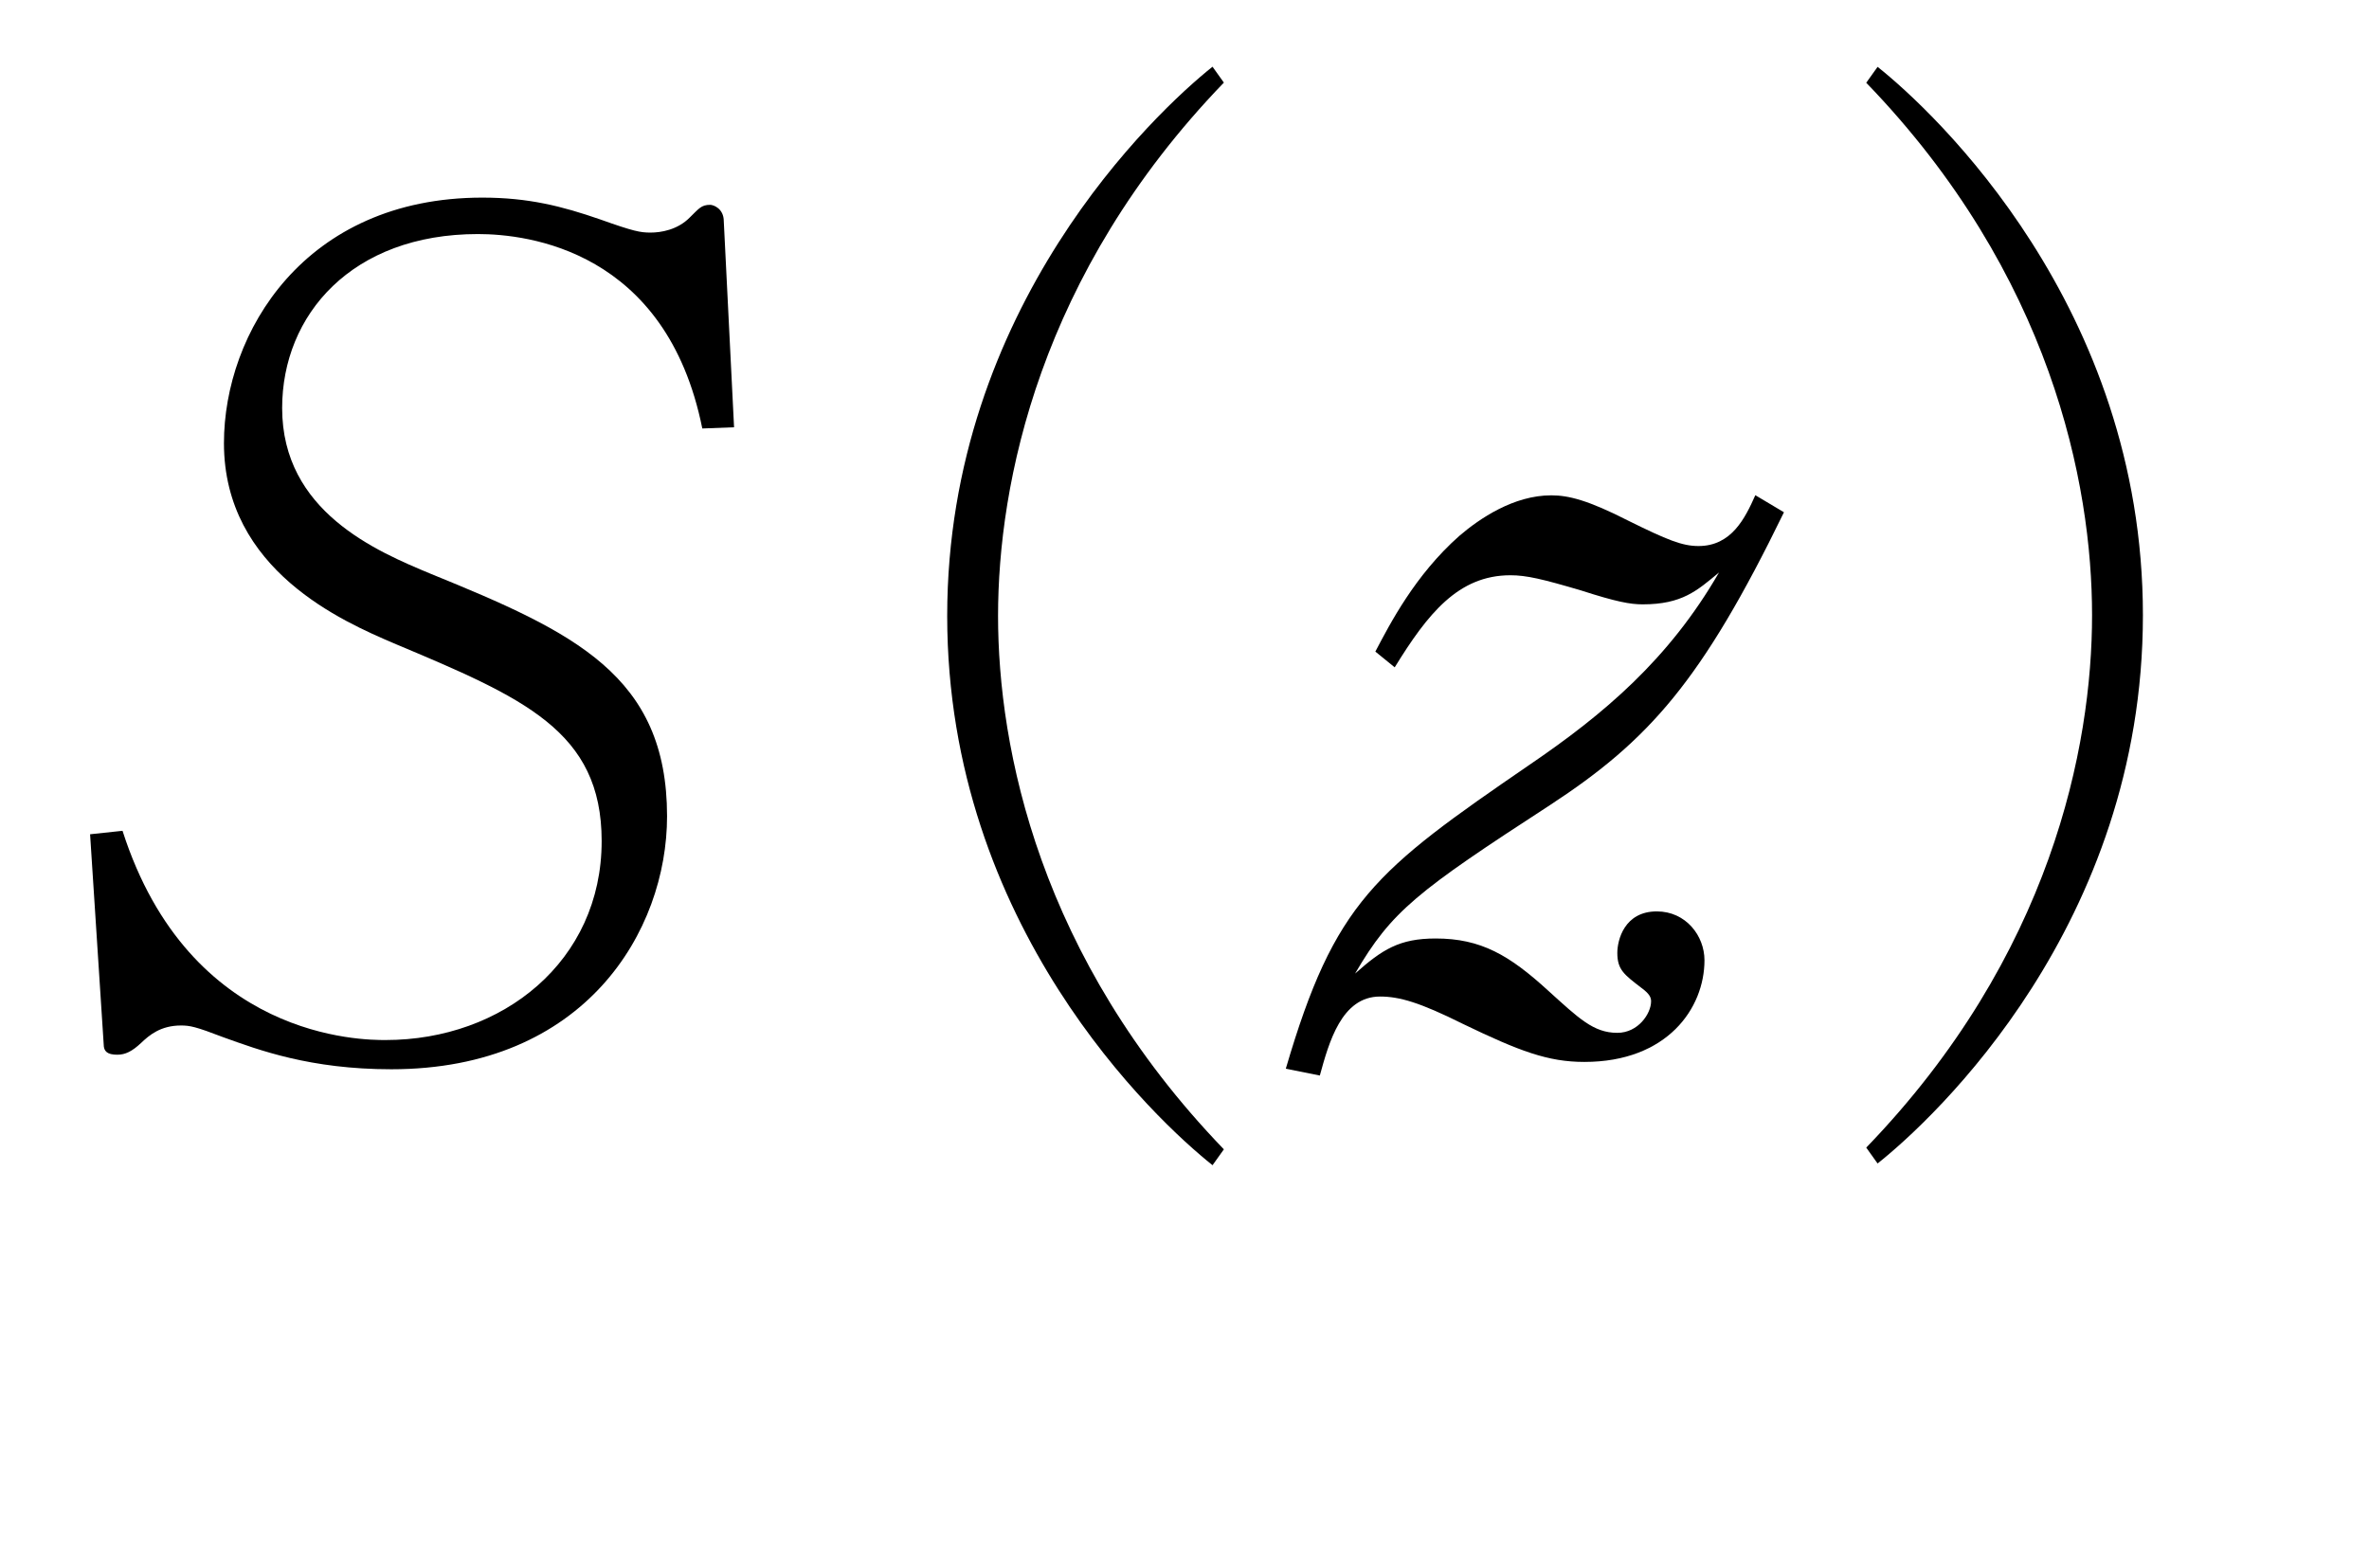 <?xml version="1.0"?><!--Antenna House PDF Viewer SDK V3.3 MR13 (3,3,2014,0515) for Windows Copyright (c) 1999-2014 Antenna House, Inc.--><svg xml:space="preserve" version="1.1" fill="black" fill-rule="evenodd" font-style="normal" font-weight="normal" font-stretch="normal" width="17.75pt" height="11.75pt" viewBox="0 0 17.75 11.75" xmlns="http://www.w3.org/2000/svg" xmlns:xlink="http://www.w3.org/1999/xlink"><defs><clipPath id="c0"><rect x="0" y="0" width="17.75" height="11.75" fill="none" clip-rule="evenodd"/></clipPath><clipPath id="c1"><rect x="-1" y="-1" width="597.276" height="843.89" fill="none" clip-rule="evenodd"/></clipPath><clipPath id="c2"><rect x="0" y="0" width="595.276" height="841.89" fill="none" clip-rule="evenodd"/></clipPath><clipPath id="c3"><rect x="0" y="0" width="595.276" height="841.89" fill="none" clip-rule="evenodd"/></clipPath><clipPath id="c4"><rect x="0" y="0" width="595.276" height="841.89" fill="none" clip-rule="nonzero"/></clipPath><clipPath id="c5"><path d="M58.637,641.636h222.884v121.592h-222.884v-121.592z" fill="none" clip-rule="nonzero"/></clipPath><clipPath id="c6"><path d="M308.125,627.662h234.143v135.567h-234.143v-135.567z" fill="none" clip-rule="nonzero"/></clipPath><clipPath id="c7"><path d="M308.125,627.662h234.143v135.567h-234.143v-135.567z" fill="none" clip-rule="nonzero"/></clipPath></defs><g clip-path="url(#c0)"><g><view viewBox="0 0 17.75 11.75" id="p2"/></g><g transform="translate(-421.5,-295.15)" clip-path="url(#c1)"><g clip-path="url(#c2)"><g transform="matrix(1,0,0,-1,0,841.89)" clip-path="url(#c3)"><g stroke-opacity="0"><path d="M4.965,-4.647l-.077,-1.543c0,-.095 -.077,-.123 -.102,-.123c-.067,0 -.084,.028 -.152,.094c-.093,.095 -.219,.114 -.295,.114c-.076,0 -.126,-.009 -.378,-.099c-.286,-.099 -.537,-.163 -.882,-.163c-1.335,0 -1.936,1.015 -1.936,1.84c0,.954 .896,1.338 1.273,1.5c.971,.408 1.557,.656 1.557,1.482c0,.901 -.742,1.491 -1.619,1.491c-.168,0 -1.468,0 -1.971,-1.568l-.243,.026l.102,1.575c0,.051 .026,.077 .102,.077c.06,0 .111,-.025 .179,-.089c.06,-.057 .145,-.13 .298,-.13c.066,0 .109,.008 .317,.088c.267,.096 .651,.24 1.259,.24c1.453,0 2.066,-1.037 2.066,-1.896c0,-1.056 -.698,-1.38 -1.766,-1.815c-.412,-.171 -1.118,-.469 -1.118,-1.244c0,-.699 .523,-1.304 1.467,-1.304c.37,0 1.412,.119 1.681,1.457l.238,-.009z" fill-rule="nonzero" transform="matrix(1,0,0,-1,422.035,538.892)"/></g><g stroke-opacity="0"><path d="M8.006,.765c-1.386,-1.437 -1.692,-3.01 -1.692,-3.997c0,-.986 .306,-2.56 1.692,-3.997l-.085,-.119c-.427,.34 -1.988,1.803 -1.988,4.116c0,2.322 1.561,3.776 1.988,4.116l.085,-.119z" fill-rule="nonzero" transform="matrix(1,0,0,-1,422.664,538.892)"/></g><g stroke-opacity="0"><path d="M3.697,-4.01l-.213,-.127c-.077,.173 -.179,.381 -.426,.381c-.121,0 -.233,-.045 -.526,-.19c-.302,-.154 -.448,-.19 -.577,-.19c-.281,0 -.536,.173 -.689,.304c-.332,.294 -.519,.658 -.629,.867l.145,.118c.247,-.401 .476,-.69 .867,-.69c.12,0 .239,.028 .53,.114c.264,.085 .367,.104 .461,.104c.295,0 .407,-.102 .572,-.239c-.376,.651 -.863,1.062 -1.418,1.44c-1.162,.797 -1.461,1.028 -1.828,2.279l.255,.051c.068,-.247 .162,-.592 .451,-.592c.145,0 .298,.044 .621,.205c.425,.205 .638,.285 .91,.285c.622,0 .9,-.403 .9,-.762c0,-.183 -.139,-.366 -.357,-.366c-.244,0 -.296,.216 -.296,.311c0,.127 .052,.163 .183,.264c.061,.045 .07,.072 .07,.099c0,.091 -.096,.236 -.253,.236c-.179,0 -.289,-.109 -.519,-.317c-.289,-.264 -.502,-.39 -.842,-.39c-.272,0 -.4,.082 -.604,.263c.274,-.469 .462,-.614 1.461,-1.263c.743,-.486 1.137,-.93 1.752,-2.193z" fill-rule="nonzero" transform="matrix(1,0,0,-1,431.168,538.892)"/></g><g stroke-opacity="0"><path d="M.624,.871c.427,-.339 1.988,-1.792 1.988,-4.109c0,-2.31 -1.561,-3.77 -1.988,-4.109l-.085,.119c1.386,1.435 1.692,3.005 1.692,3.99c0,.985 -.306,2.555 -1.692,3.99l.085,.119z" fill-rule="nonzero" transform="matrix(1,0,0,-1,434.944,538.892)"/></g><g stroke-opacity="0"><path d="M2.607,-1.169c.204,.228 .639,.778 .708,1.04c.077,.313 .085,.347 .204,.347c.091,0 .272,-.068 .421,-.179c.874,-.674 1.122,-2.633 1.122,-3.459c0,-.456 0,-1.315 -.975,-1.315c-.239,0 -.454,.049 -.603,.091c.203,-.492 .309,-.755 .556,-1.18c.044,-.067 .097,-.169 .097,-.271c0,-.315 -.645,-.544 -.976,-.544c-.187,0 -.255,.051 -.332,.111c.085,.026 .655,.187 .655,.578c0,.303 -.298,1.053 -.434,1.398c-.451,.126 -1.012,.269 -1.403,.387c-.247,.076 -.323,.084 -.391,.084c-.221,0 -.357,-.099 -.553,-.43c-.034,.074 -.051,.124 -.051,.198c0,.512 .527,.776 .689,.776c.094,0 .187,-.058 .323,-.14c.315,-.19 .604,-.305 1.25,-.52c-.493,1.191 -.893,2.152 -1.599,3.249c-.298,.459 -.298,.468 -.298,.602c0,.117 .077,.361 .196,.361c.094,0 .145,-.06 .18,-.111c.566,-.78 1.259,-2.502 1.971,-4.232c.326,-.094 .531,-.136 .746,-.136c.516,0 .516,.56 .516,.952c0,.518 -.072,1.613 -.573,2.649c-.072,.153 -.177,.264 -.322,.264c-.223,0 -.309,-.068 -1.115,-.613l-.009,.043zm3.929,-5.275c.699,.204 1.049,.425 1.185,.519c.068,.051 .367,.349 .46,.349c.094,0 .128,-.094 .128,-.187c0,-.604 -.935,-.731 -1.318,-.731c-.162,0 -.292,.017 -.454,.051zm-.412,3.614c.173,.034 1.051,.17 1.24,.239c.052,.017 .31,.179 .371,.179c.156,0 .156,-.23 .156,-.375c0,-1.054 -1.572,-2.194 -2.324,-2.177c1.174,.73 1.671,1.509 1.671,1.661c0,.135 -.103,.225 -.214,.27c-.086,.036 -.429,.144 -.9,.144v.06zm-.317,-2.959c.3,.119 .695,.289 1.115,.612c.06,.043 .317,.306 .403,.306c.139,0 .183,-.145 .183,-.213c0,-.485 -.988,-.757 -1.392,-.757c-.145,0 -.214,.017 -.309,.051z" fill-rule="nonzero" transform="matrix(1,0,0,-1,439.196,538.892)"/></g><g stroke-opacity="0"><path d="M51.961,-5.772c0,-.061 -.043,-.105 -.085,-.139l-.519,-.452c-.043,-.044 -.094,-.061 -.153,-.061c-.043,0 -.051,.009 -.136,.077l-.383,.306h-2.203v-.51c.199,-.119 .255,-.153 .255,-.264c0,-.094 -.076,-.111 -.126,-.128l-.783,-.17c.135,.298 .164,.357 .164,1.071h-2.458c-.027,-.136 -.037,-.196 -.064,-.315h-.082c-.026,.484 -.17,.846 -.417,1.079c-.391,.372 -.434,.415 -.434,.588c0,.231 .204,.283 .281,.283c.535,0 .742,-.722 .725,-1.418h5.192c-.085,.18 -.281,.481 -.468,.696l.051,.043c.153,-.069 .85,-.446 1.012,-.532c.264,.017 .289,.017 .374,.017c.111,0 .255,0 .255,-.172zm.306,5.622l-.009,-.068c-.629,.034 -2.424,.094 -3.767,-1.578h3.376c.051,0 .128,-.009 .128,-.091c0,-.061 -.043,-.105 -.085,-.14l-.4,-.323c-.077,-.061 -.111,-.096 -.153,-.096c-.034,0 -.034,.017 -.136,.104l-.357,.329h-2.607c.076,-.21 .162,-.516 .215,-.98h2.072c.058,0 .124,-.018 .124,-.099c0,-.058 -.043,-.091 -.085,-.124l-.34,-.273c-.043,-.033 -.102,-.082 -.153,-.082c-.034,0 -.043,.008 -.128,.096l-.238,.265h-1.242v-.925h2.221c.059,0 .126,-.018 .126,-.099c0,-.05 -.043,-.093 -.085,-.134l-.34,-.304c-.026,-.026 -.094,-.084 -.153,-.084c-.043,0 -.051,.009 -.136,.099l-.281,.305h-1.352c0,-.426 0,-.475 0,-.584c.213,-.111 .272,-.163 .272,-.249c0,-.103 -.084,-.121 -.118,-.129l-.775,-.189c.077,.266 .131,.542 .131,1.151h-.977c-.161,0 -.778,0 -1.404,-.052l.194,.362c.321,-.059 .787,-.093 1.092,-.093h1.095c0,.512 0,.743 -.054,.925h-.753c-.161,0 -.77,0 -1.404,-.05l.194,.365c.321,-.062 .796,-.097 1.092,-.097h.872c-.043,.455 -.11,.743 -.178,.98h-1.81c-.161,0 -.791,0 -1.42,-.053l.196,.371c.327,-.067 .8,-.1 1.106,-.1h1.853c-.298,.723 -1.352,1.924 -2.916,2.328l.026,.084c1.973,-.344 2.976,-1.26 3.402,-2.412h.202c.479,.832 1.066,1.428 1.83,1.805c.142,.076 .713,.361 1.317,.496c.255,-.459 .332,-.519 .723,-.655z" fill-rule="nonzero" transform="matrix(1,0,0,-1,373.267,526.136)"/></g><g transform="matrix(1,0,0,-1,373.267,526.136)" stroke-opacity="0"><path d="M60.975,-.111c0,-.049 -.026,-.065 -.085,-.099c-.136,-.074 -.162,-.213 -.196,-.378c-.017,-.099 -.068,-.558 -.085,-.665h-.06c-.061,.386 -.174,.697 -.218,.812c-.139,.361 -.253,.386 -.707,.386c-.27,0 -.505,0 -.545,-.105c-.009,-.024 -.009,-.032 -.009,-.571v-1.446h.381c0,.204 .033,.275 .164,.275c.099,0 .38,-.044 .38,-.365c0,-.221 -.094,-1.291 -.109,-1.543c0,-.432 0,-1.538 0,-2.305c.139,-.087 .398,-.242 .398,-.294c0,-.051 -.036,-.085 -.089,-.127l-.304,-.237c-.044,-.034 -.116,-.077 -.169,-.077c-.049,0 -.09,.026 -.147,.085l-.189,.179h-1.856l-.651,-.289c.069,.566 .069,1.14 .069,1.704c0,.795 0,1.543 0,2.289c0,.119 -.017,.73 -.017,.872c0,.134 .068,.169 .128,.169c.166,0 .341,-.116 .324,-.338h.233c-.145,.803 -1.312,2.339 -3.162,2.771v.077c1.877,-.225 2.713,-1.065 3.455,-2.137c.035,0 .181,-.036 .216,-.044c.069,-.018 .164,-.044 .164,-.134c0,-.026 -.009,-.054 -.06,-.098l-.501,-.435h.907v1.896c0,.662 .009,.662 1.052,.662c.303,0 .731,0 .891,-.067c.194,-.075 .395,-.283 .395,-.425zm-1.522,-3.698h-2.068v-1.197h2.068v1.197zm0,-1.415h-2.068v-1.143h2.068v1.143zm0,2.83h-2.068v-1.197h2.068v1.197zm-2.846,-3.9c0,-.052 -.051,-.105 -.086,-.13l-.326,-.261c-.034,-.035 -.111,-.087 -.154,-.087c-.043,0 -.077,.05 -.137,.1l-.274,.25h-.978c-.452,0 -.97,-.025 -1.421,-.057l.204,.373c.315,-.058 .748,-.099 1.174,-.099v2.123c-.553,0 -.833,-.018 -1.284,-.054l.204,.326c.357,-.037 .842,-.054 1.08,-.054v2.211c-.306,.088 -.349,.098 -.697,.195c-.323,.089 -.383,.098 -.485,.098c-.111,0 -.238,-.018 -.34,-.036l.323,.69c.017,.042 .051,.108 .136,.108c.051,0 .069,-.026 .163,-.275c.549,-.214 2.477,-1.106 2.846,-1.295l-.035,-.081c-.137,.054 -.231,.089 -.583,.196c-.411,.125 -.454,.134 -.839,.259v-2.069h1.354c.034,0 .128,0 .128,-.091c0,-.061 -.051,-.105 -.086,-.132l-.343,-.307c-.051,-.053 -.103,-.097 -.154,-.097c-.043,0 -.077,.052 -.137,.113l-.292,.296h-.471v-2.123h1.379c.069,0 .128,-.016 .128,-.09z" fill-rule="nonzero"/></g><g transform="matrix(1,0,0,-1,373.267,526.136)" stroke-opacity="0"><path d="M64.32,.73c.247,-.094 .639,-.248 1.1,-.608c1.134,-.907 1.185,-2.148 1.185,-2.491c0,-.62 -.173,-.955 -.264,-1.123c0,-.218 0,-.343 0,-.523c0,-.156 0,-.472 0,-.856c.374,-.027 .757,-.027 1.131,-.027c.323,0 1.003,0 1.573,.124c.034,.016 .102,.025 .145,.025c.094,0 .204,-.054 .204,-.149c0,-.128 -.272,-.354 -.604,-.354c-.026,0 -.323,.026 -.383,.034c-.289,.026 -1.726,.077 -2.049,.102c.009,-.255 .034,-.867 .085,-1.097c.009,-.026 .051,-.221 .051,-.255c0,-.068 -.017,-.145 -.134,-.23c-.176,-.119 -.462,-.255 -.622,-.255c-.173,0 -.31,.085 -.406,.136c.25,.111 .458,.204 .57,.417c.095,.162 .112,1.071 .112,1.307c-.819,.064 -2.363,.286 -2.755,.349c-.043,.009 -.342,.064 -.469,.064c-.213,0 -.383,-.079 -.629,-.381c-.026,.093 -.026,.132 -.026,.163c0,.382 .502,.816 .663,.816c.051,0 .281,-.114 .333,-.131c1.075,-.438 1.954,-.552 2.884,-.631v.804c0,.062 0,.115 0,.256c-.151,-.067 -.3,-.134 -.501,-.134c-.567,0 -1.023,.503 -1.023,1.071c0,.742 .611,1.323 1.015,1.323c.199,0 .345,-.088 .509,-.186c-.086,.554 -.258,1.424 -1.719,2.389l.026,.051zm1.037,-4.322c.418,0 .657,.251 .657,.921c0,.092 0,.712 -.472,.712c-.36,0 -.78,-.418 -.78,-.912c0,-.461 .389,-.72 .595,-.72z" fill-rule="nonzero"/></g></g></g></g></g></svg>